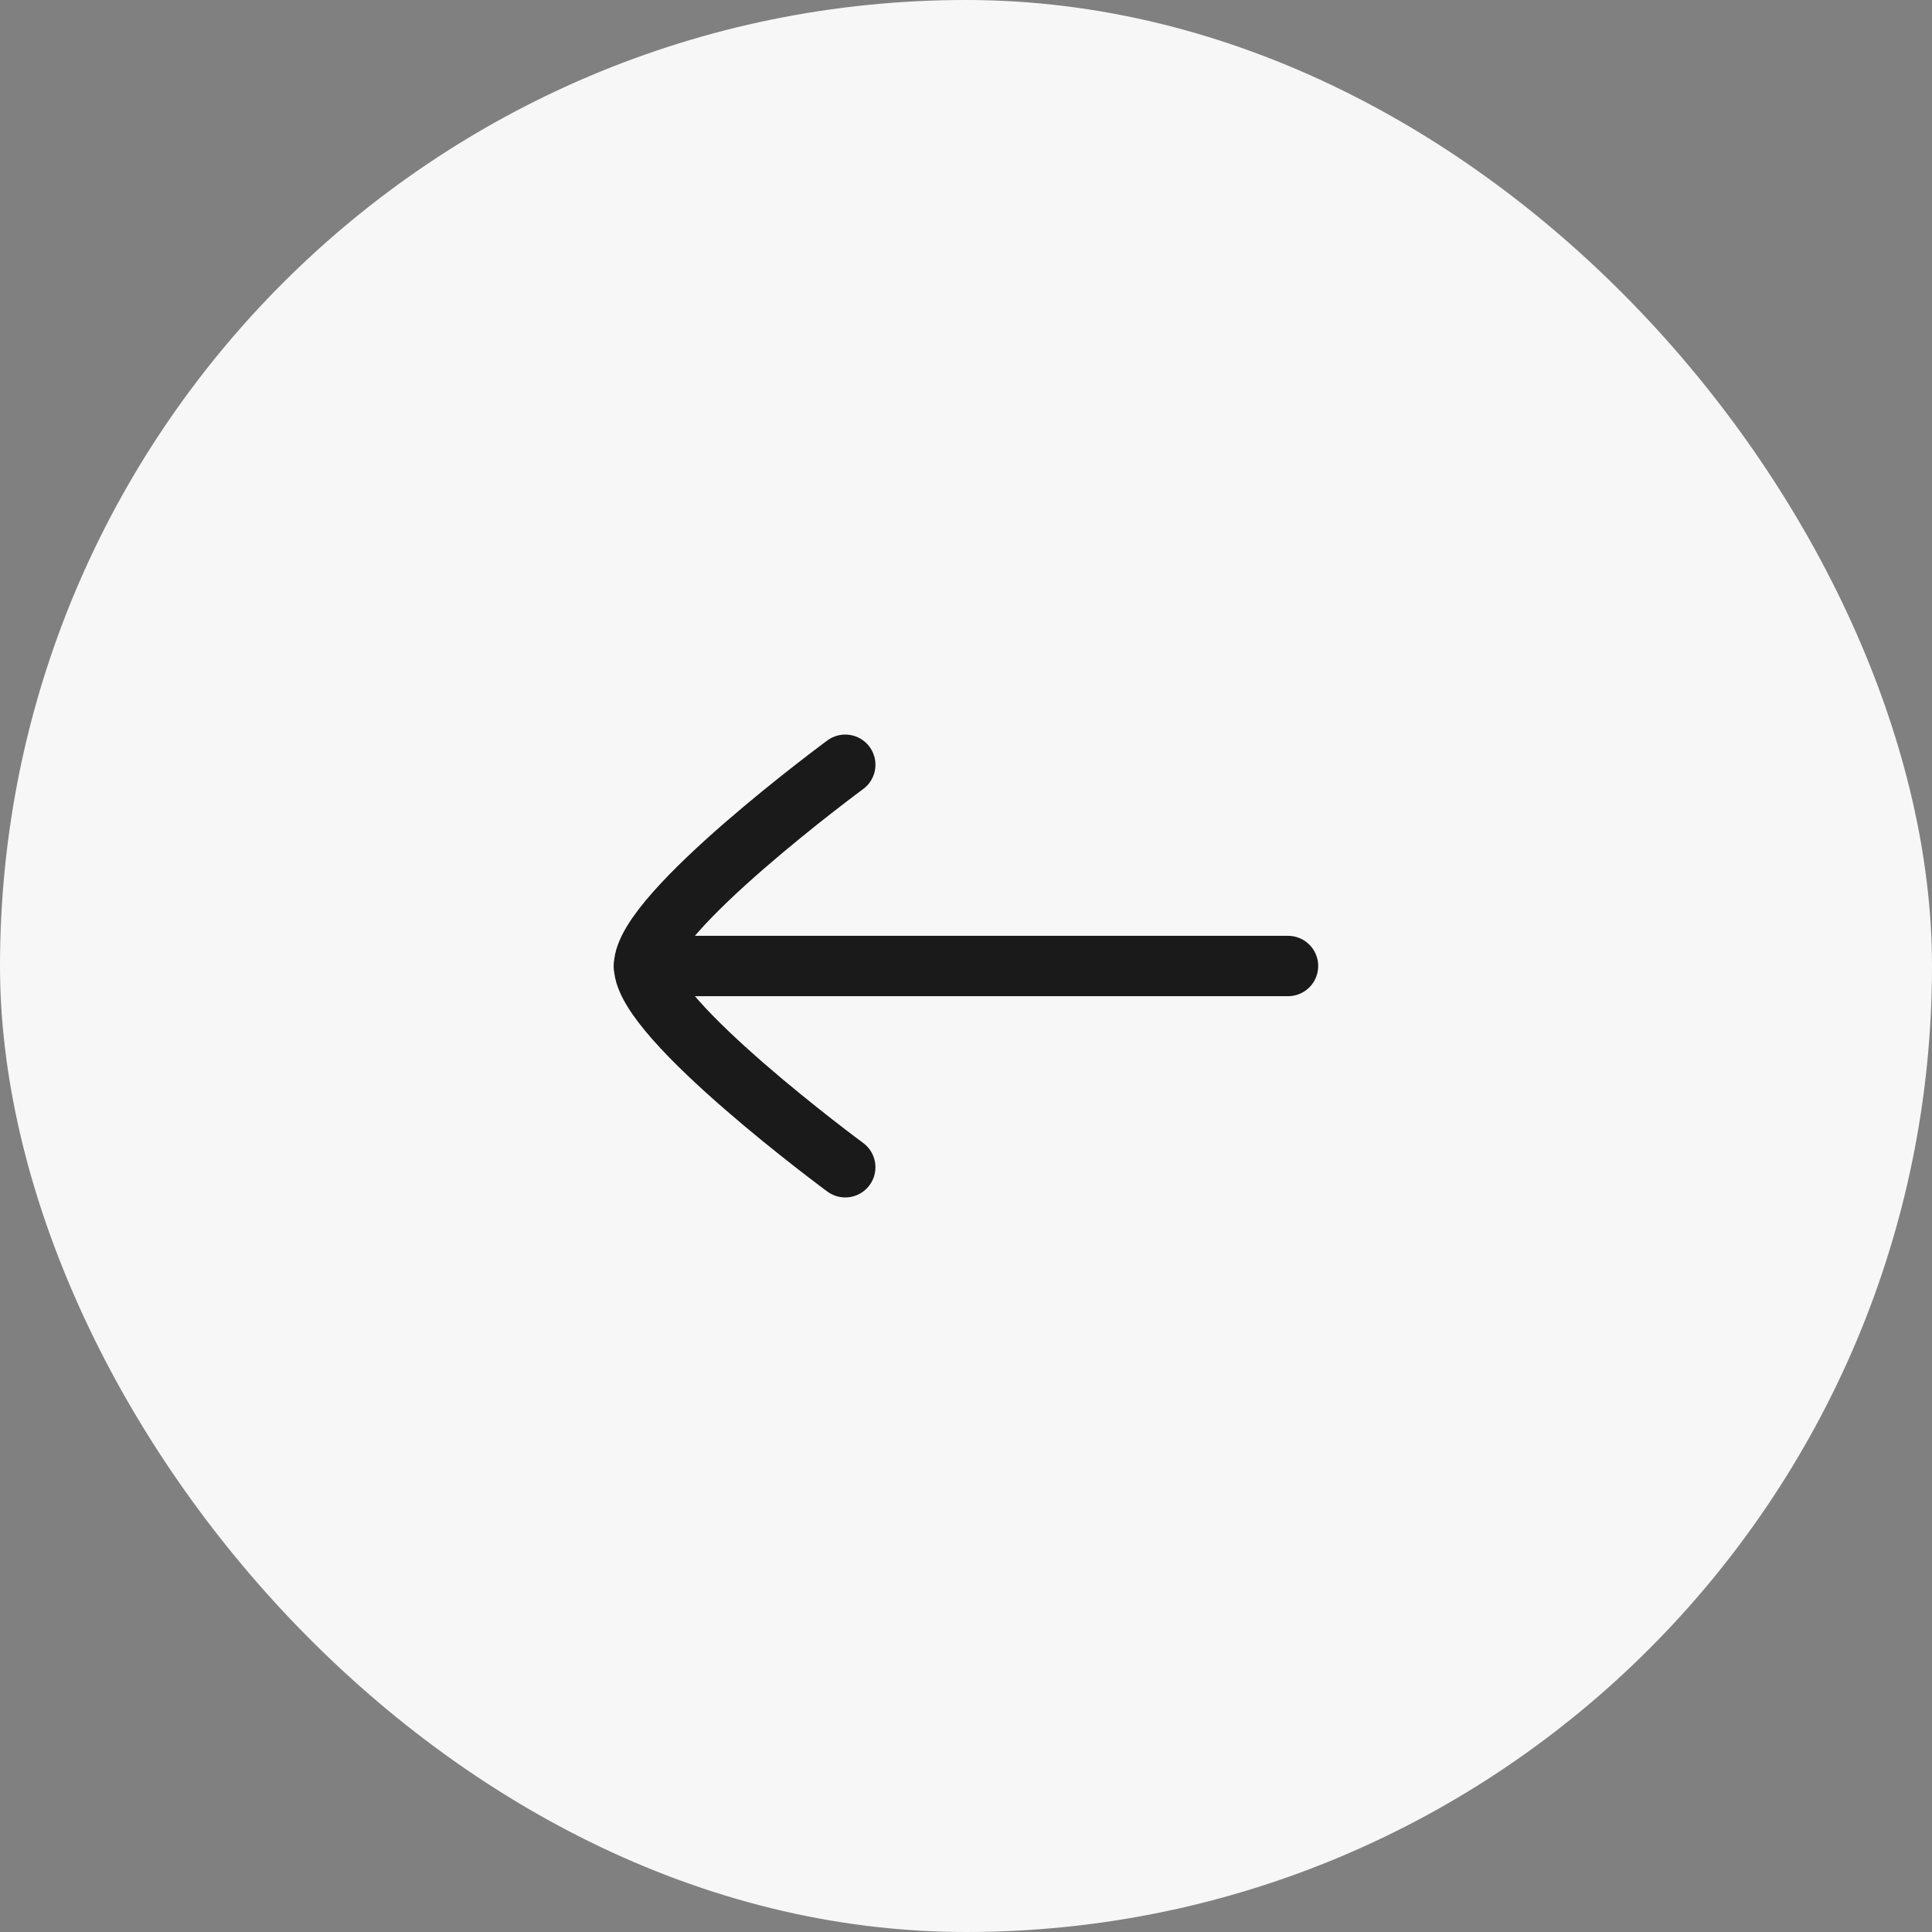 <svg width="48" height="48" viewBox="0 0 48 48" fill="none" xmlns="http://www.w3.org/2000/svg">
<rect x="0" y="0" width="48" height="48" fill="#808080" stroke="none"/>
<rect width="48" height="48" rx="24" fill="#F7F7F7"/>
<path d="M16 24H32" stroke="#1A1A1A" stroke-width="1.5" stroke-linecap="round" stroke-linejoin="round"/>
<path d="M21 29C21 29 16 25.318 16 24C16 22.682 21 19 21 19" stroke="#1A1A1A" stroke-width="1.5" stroke-linecap="round" stroke-linejoin="round"/>
</svg>

